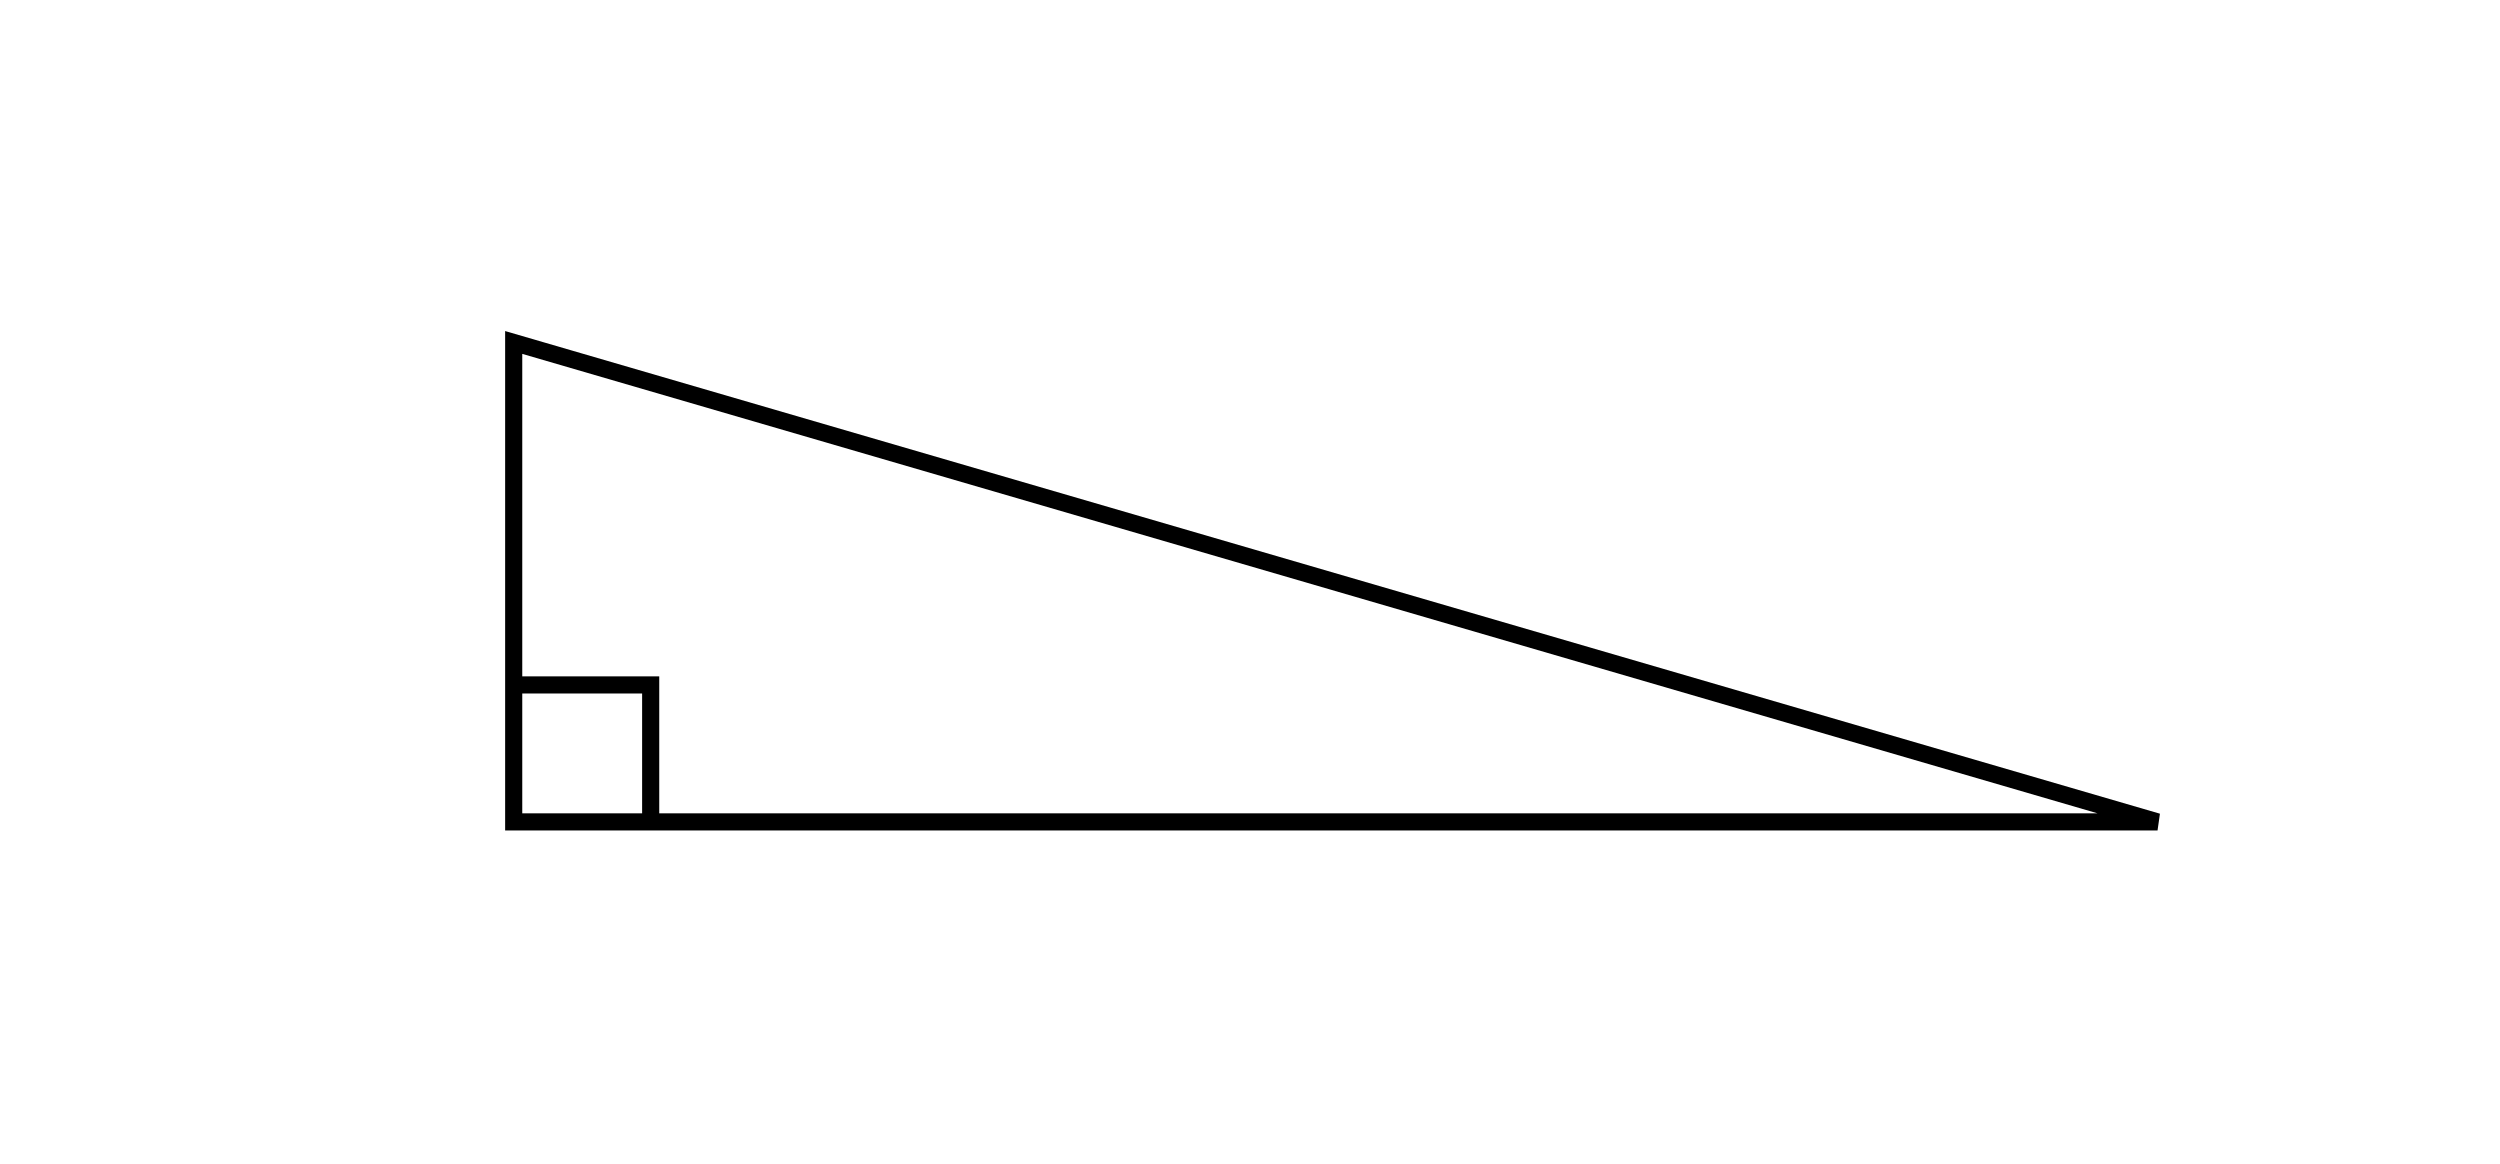 <svg xmlns="http://www.w3.org/2000/svg" version="1.1" width="292" height="136" viewBox="0 0 292 136"><defs/><path fill="none" stroke="#000000" d="M 60,96 L 252,96 L 60,40 Z" style="stroke-width: 2px" stroke-width="2"/><path fill="none" stroke="#000000" d="M 76,96 L 76,80 L 60,80" style="stroke-width: 2px" stroke-width="2"/></svg>